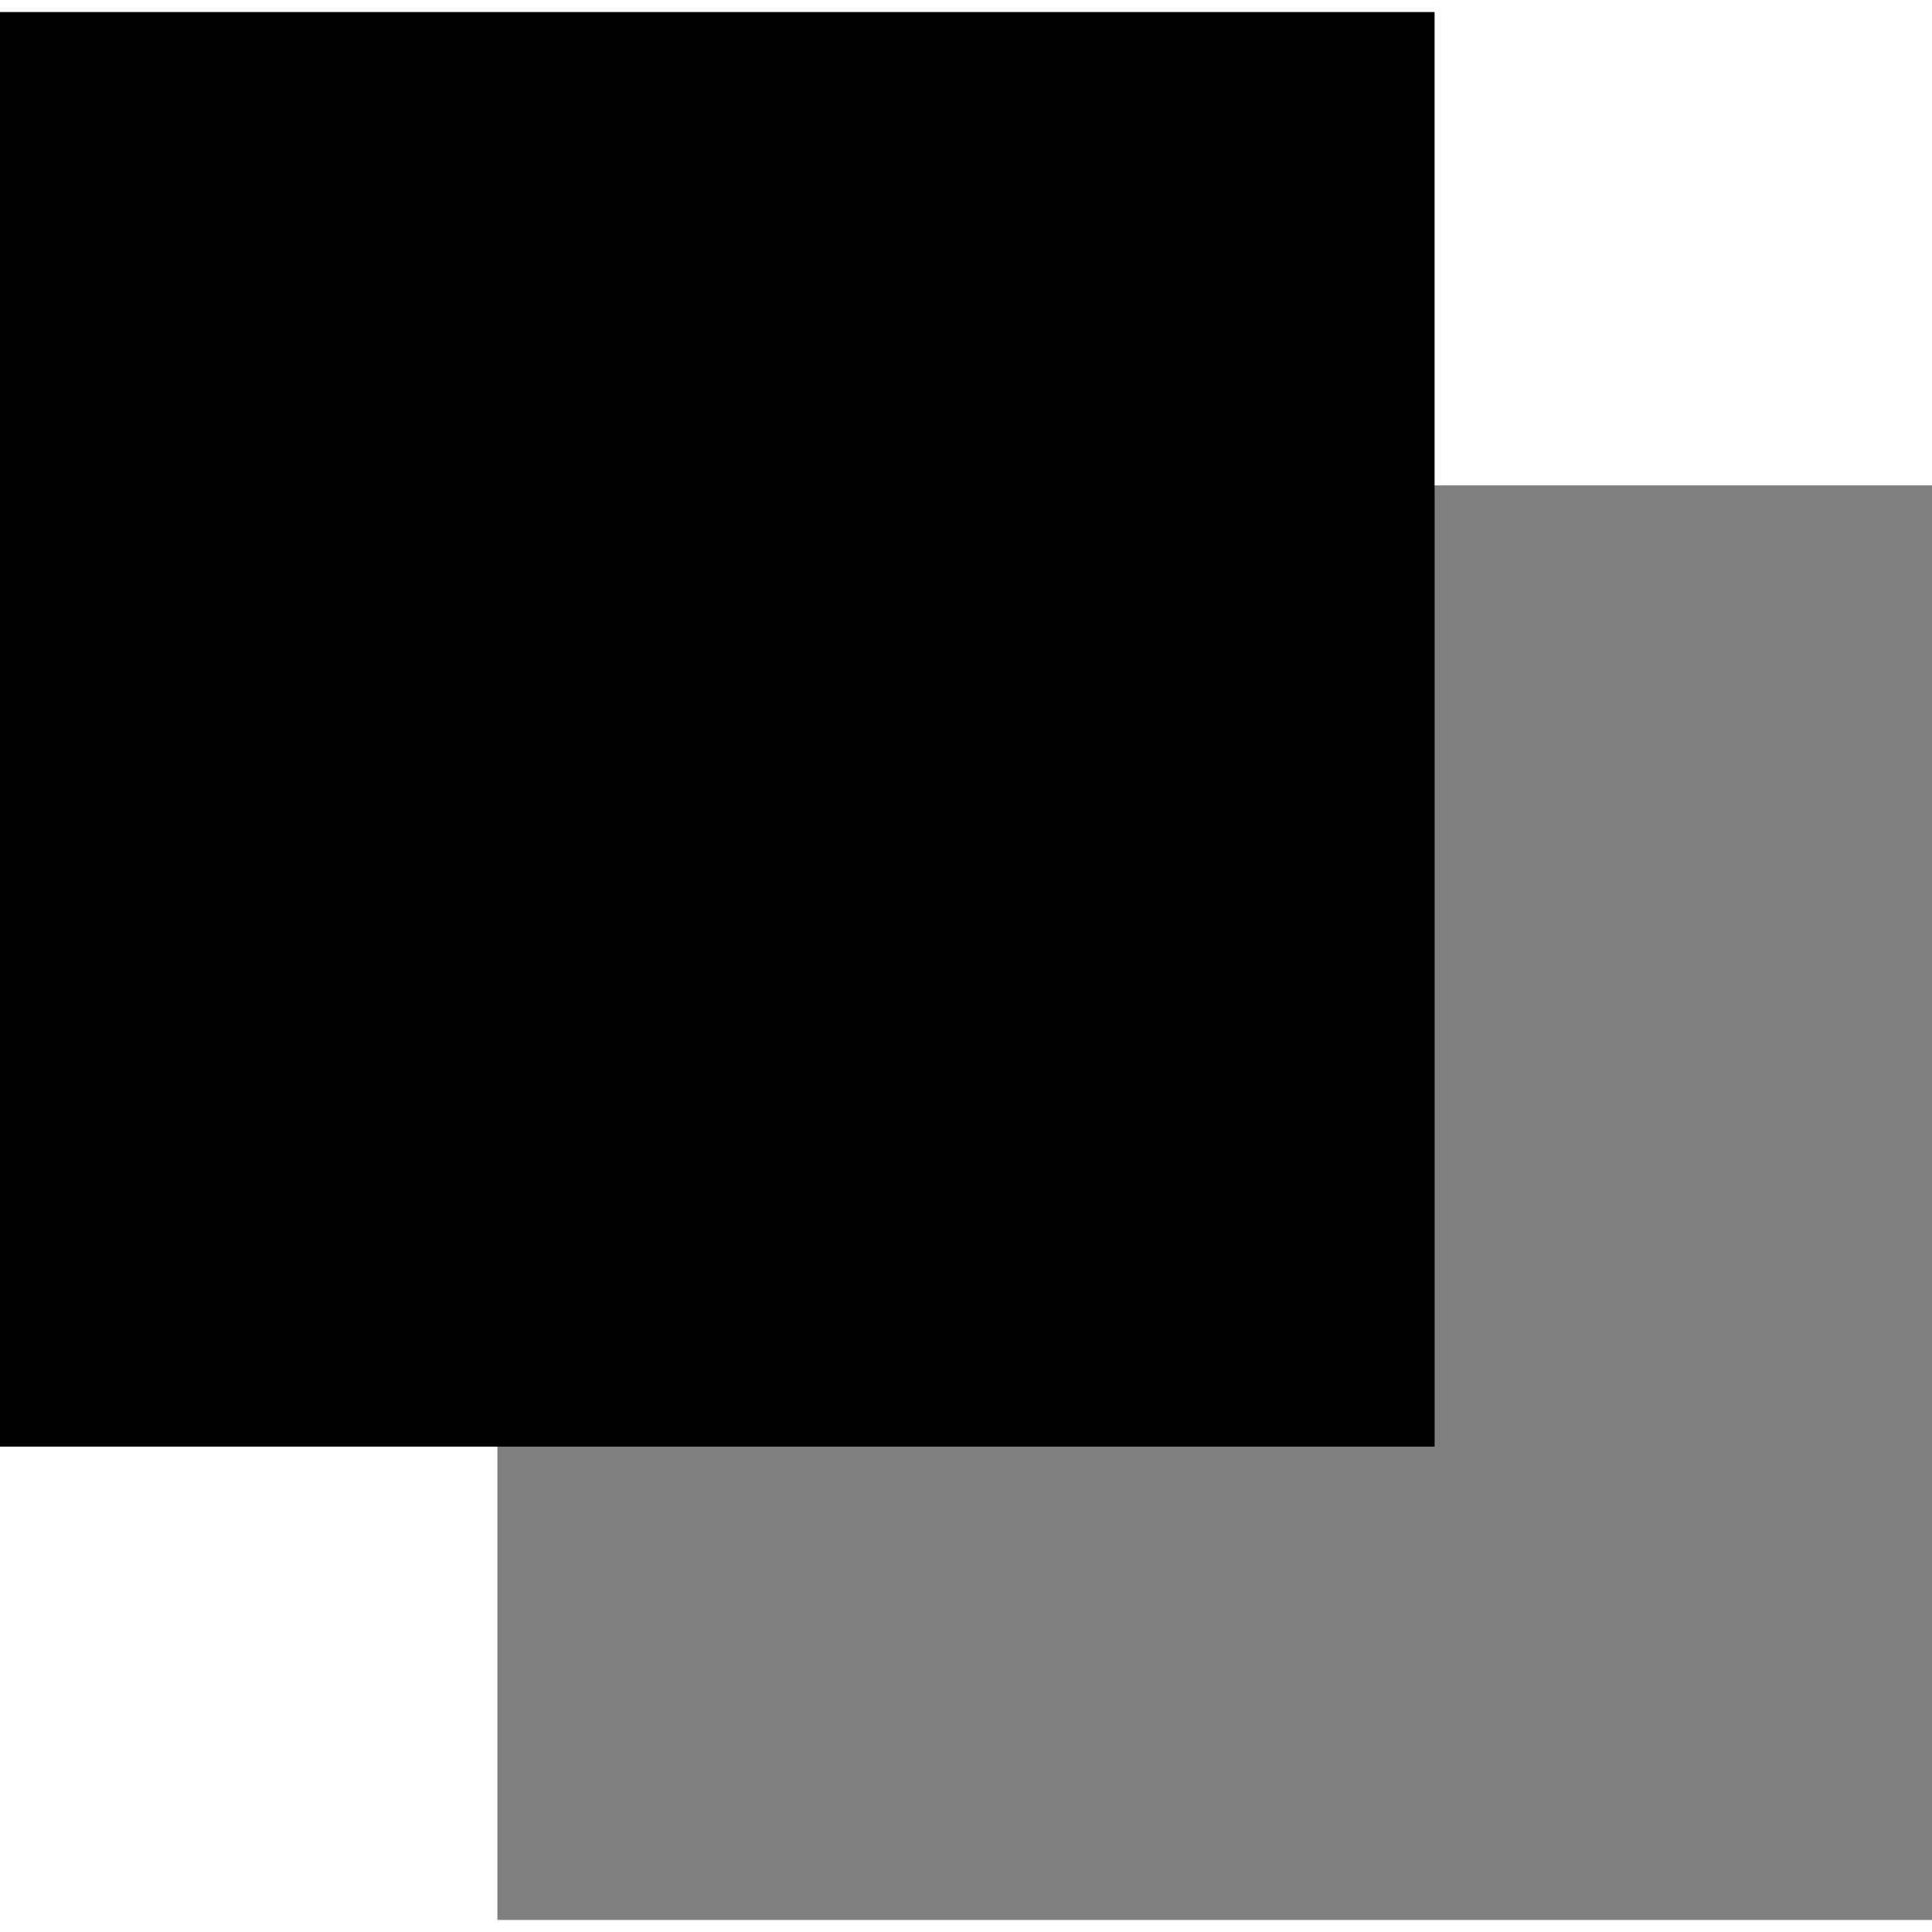 <?xml version="1.0" encoding="UTF-8"?>
<!DOCTYPE svg  PUBLIC '-//W3C//DTD SVG 1.1//EN'  'http://www.w3.org/Graphics/SVG/1.1/DTD/svg11.dtd'>

	<svg preserveAspectRatio="xMidYMid meet"
									id="comp-k2ltl3hisvgcontent" data-bbox="20 20.997 160 158.007"
									xmlns="http://www.w3.org/2000/svg" width="1em" height="1em"
									viewBox="20 20.997 160 158.007" data-type="color" role="img"
									aria-labelledby="comp-k2ltl3hi-svgtitle">
									<title id="comp-k2ltl3hi-svgtitle"></title>
    <g>
        <path d="M138.806 20.997v118.806H20V20.997h118.806z"
										fill="#000" data-color="1" />
        <path d="M180 60.198v118.806H61.194V60.198H180z" opacity=".5"
										fill="#000" data-color="1" />
    </g>
</svg>